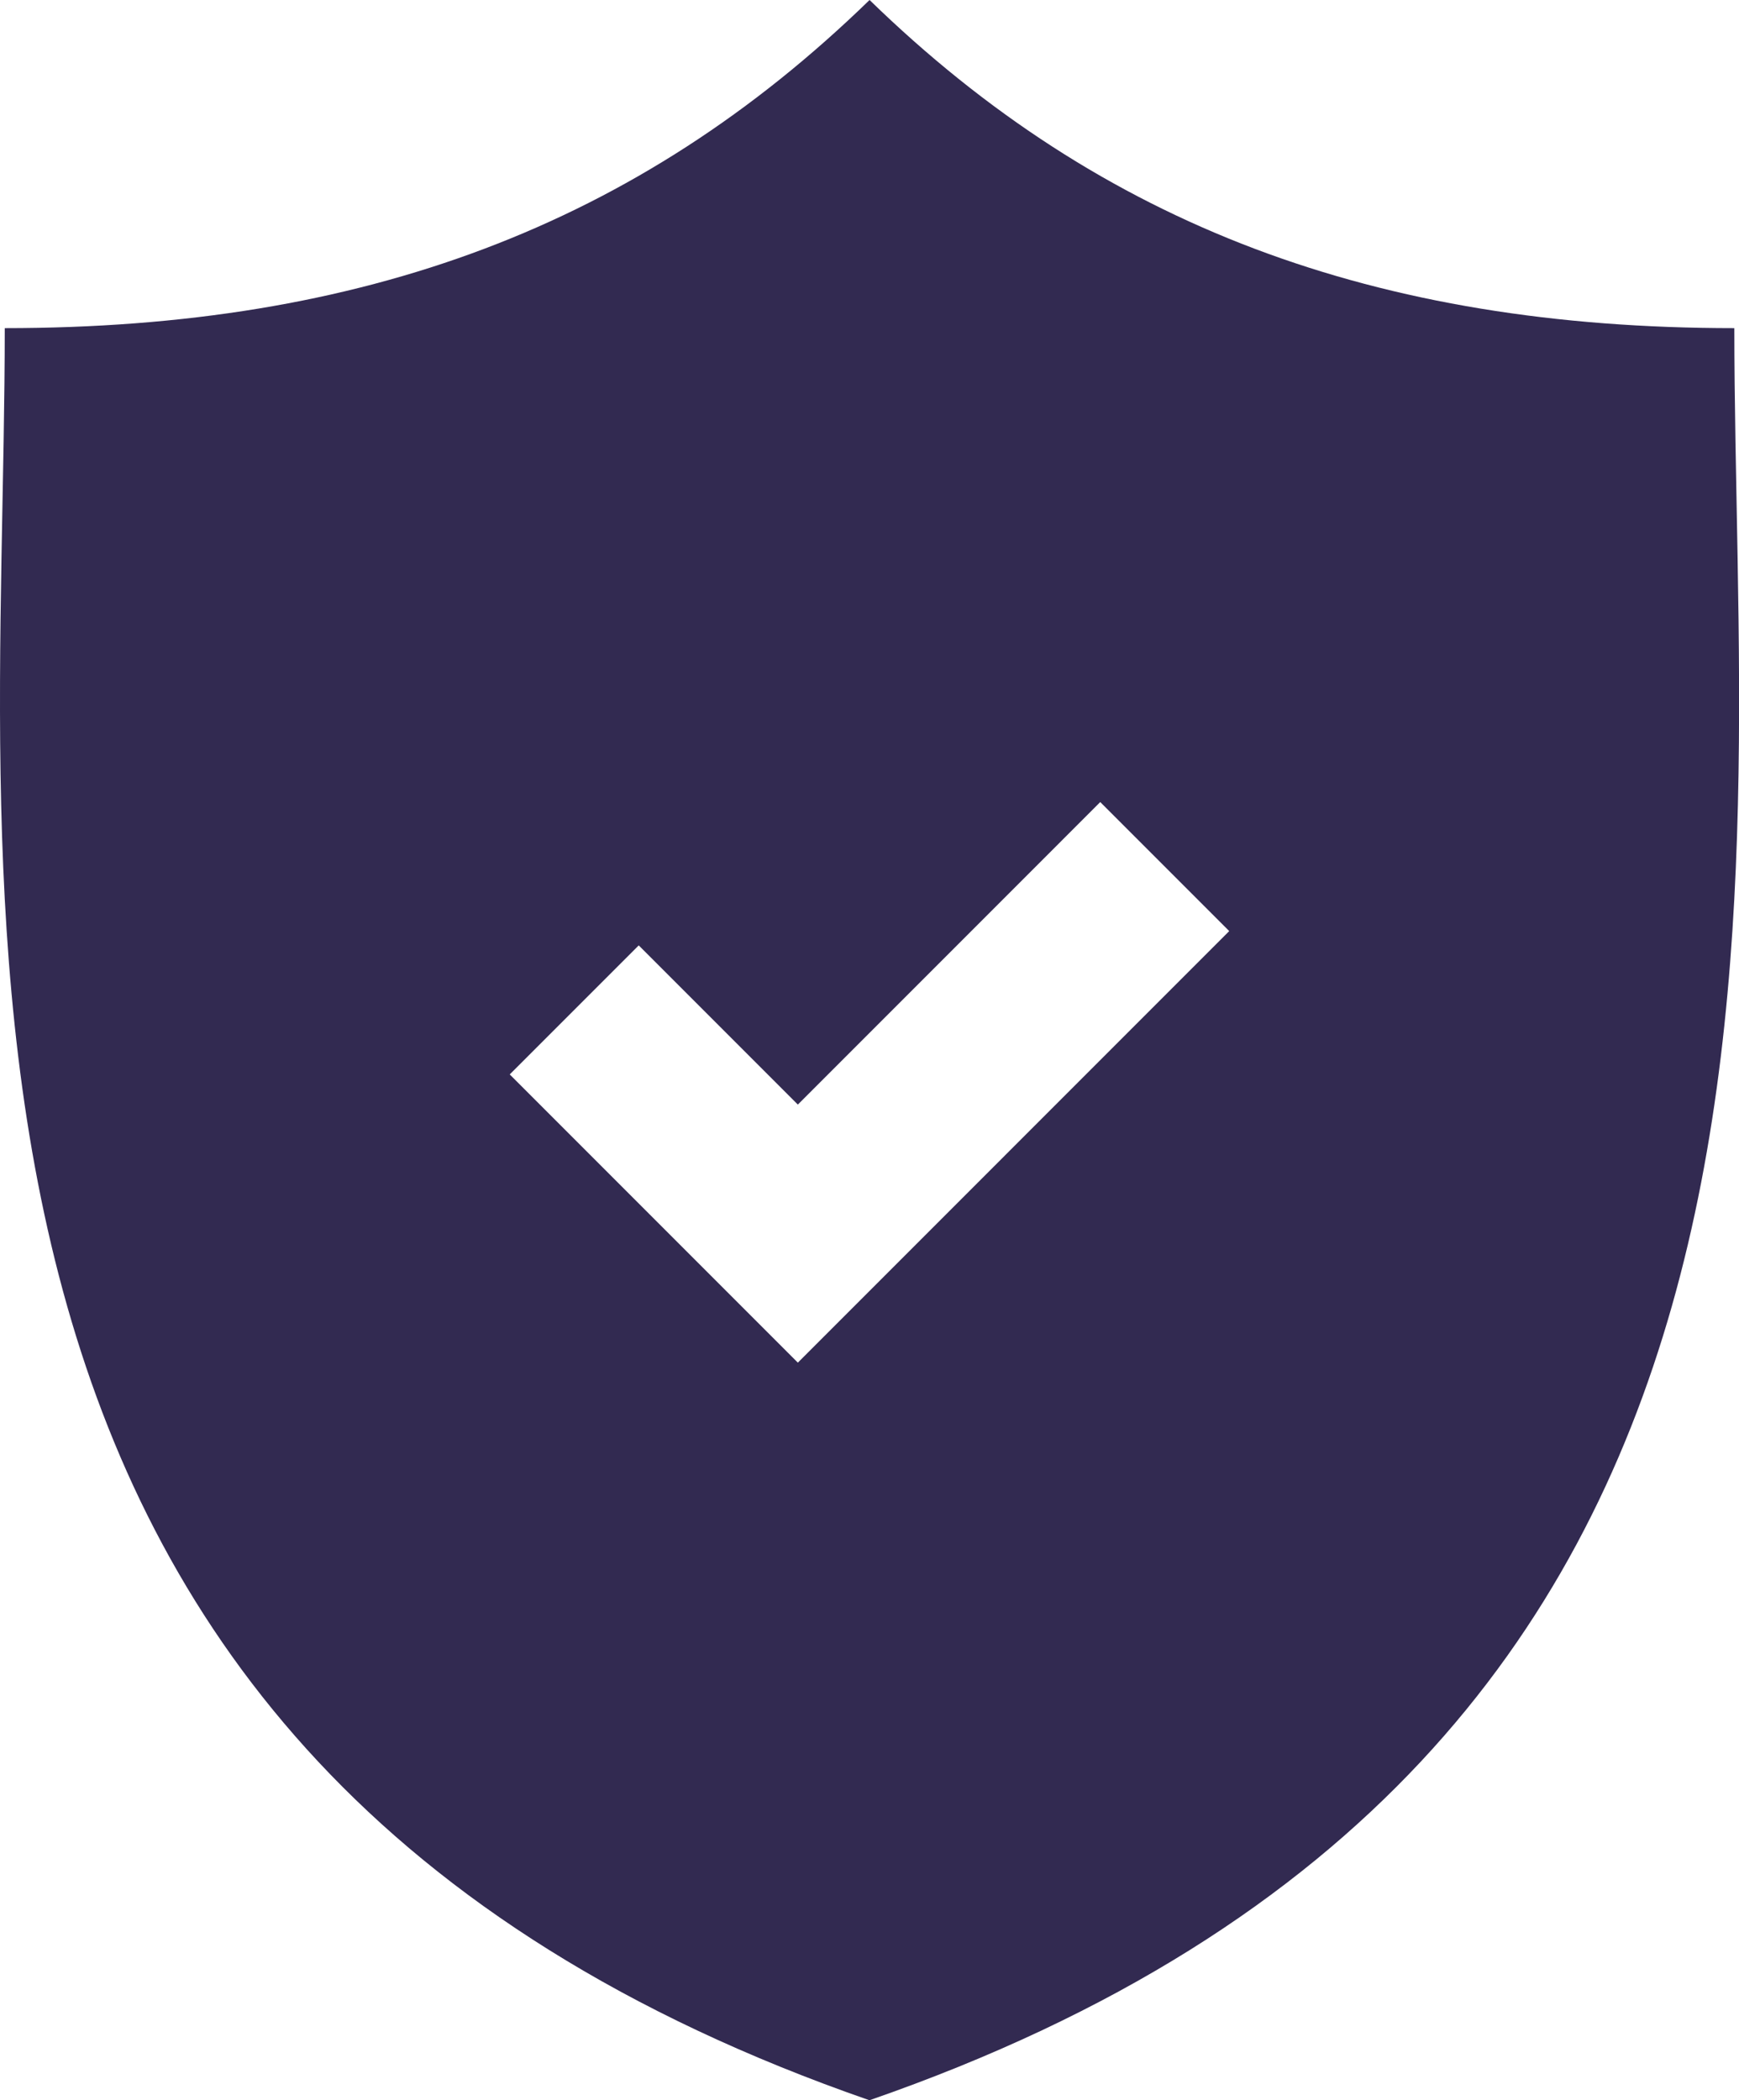 <svg xmlns="http://www.w3.org/2000/svg" width="96.887" height="116.971" viewBox="0 0 96.887 116.971">
  <path id="security-on-svgrepo-com" d="M126.5,18.276c-19.959,0-35.25-5.7-48.18-18.276C65.386,12.573,50.1,18.276,30.138,18.276c0,32.743-6.775,79.647,48.176,98.7C133.27,97.923,126.5,51.019,126.5,18.276ZM74.324,75.894,58.273,59.841l7.187-7.186,8.864,8.866L91.172,44.672l7.186,7.186Z" transform="translate(-29.873)" fill="#322a51"/>
</svg>
